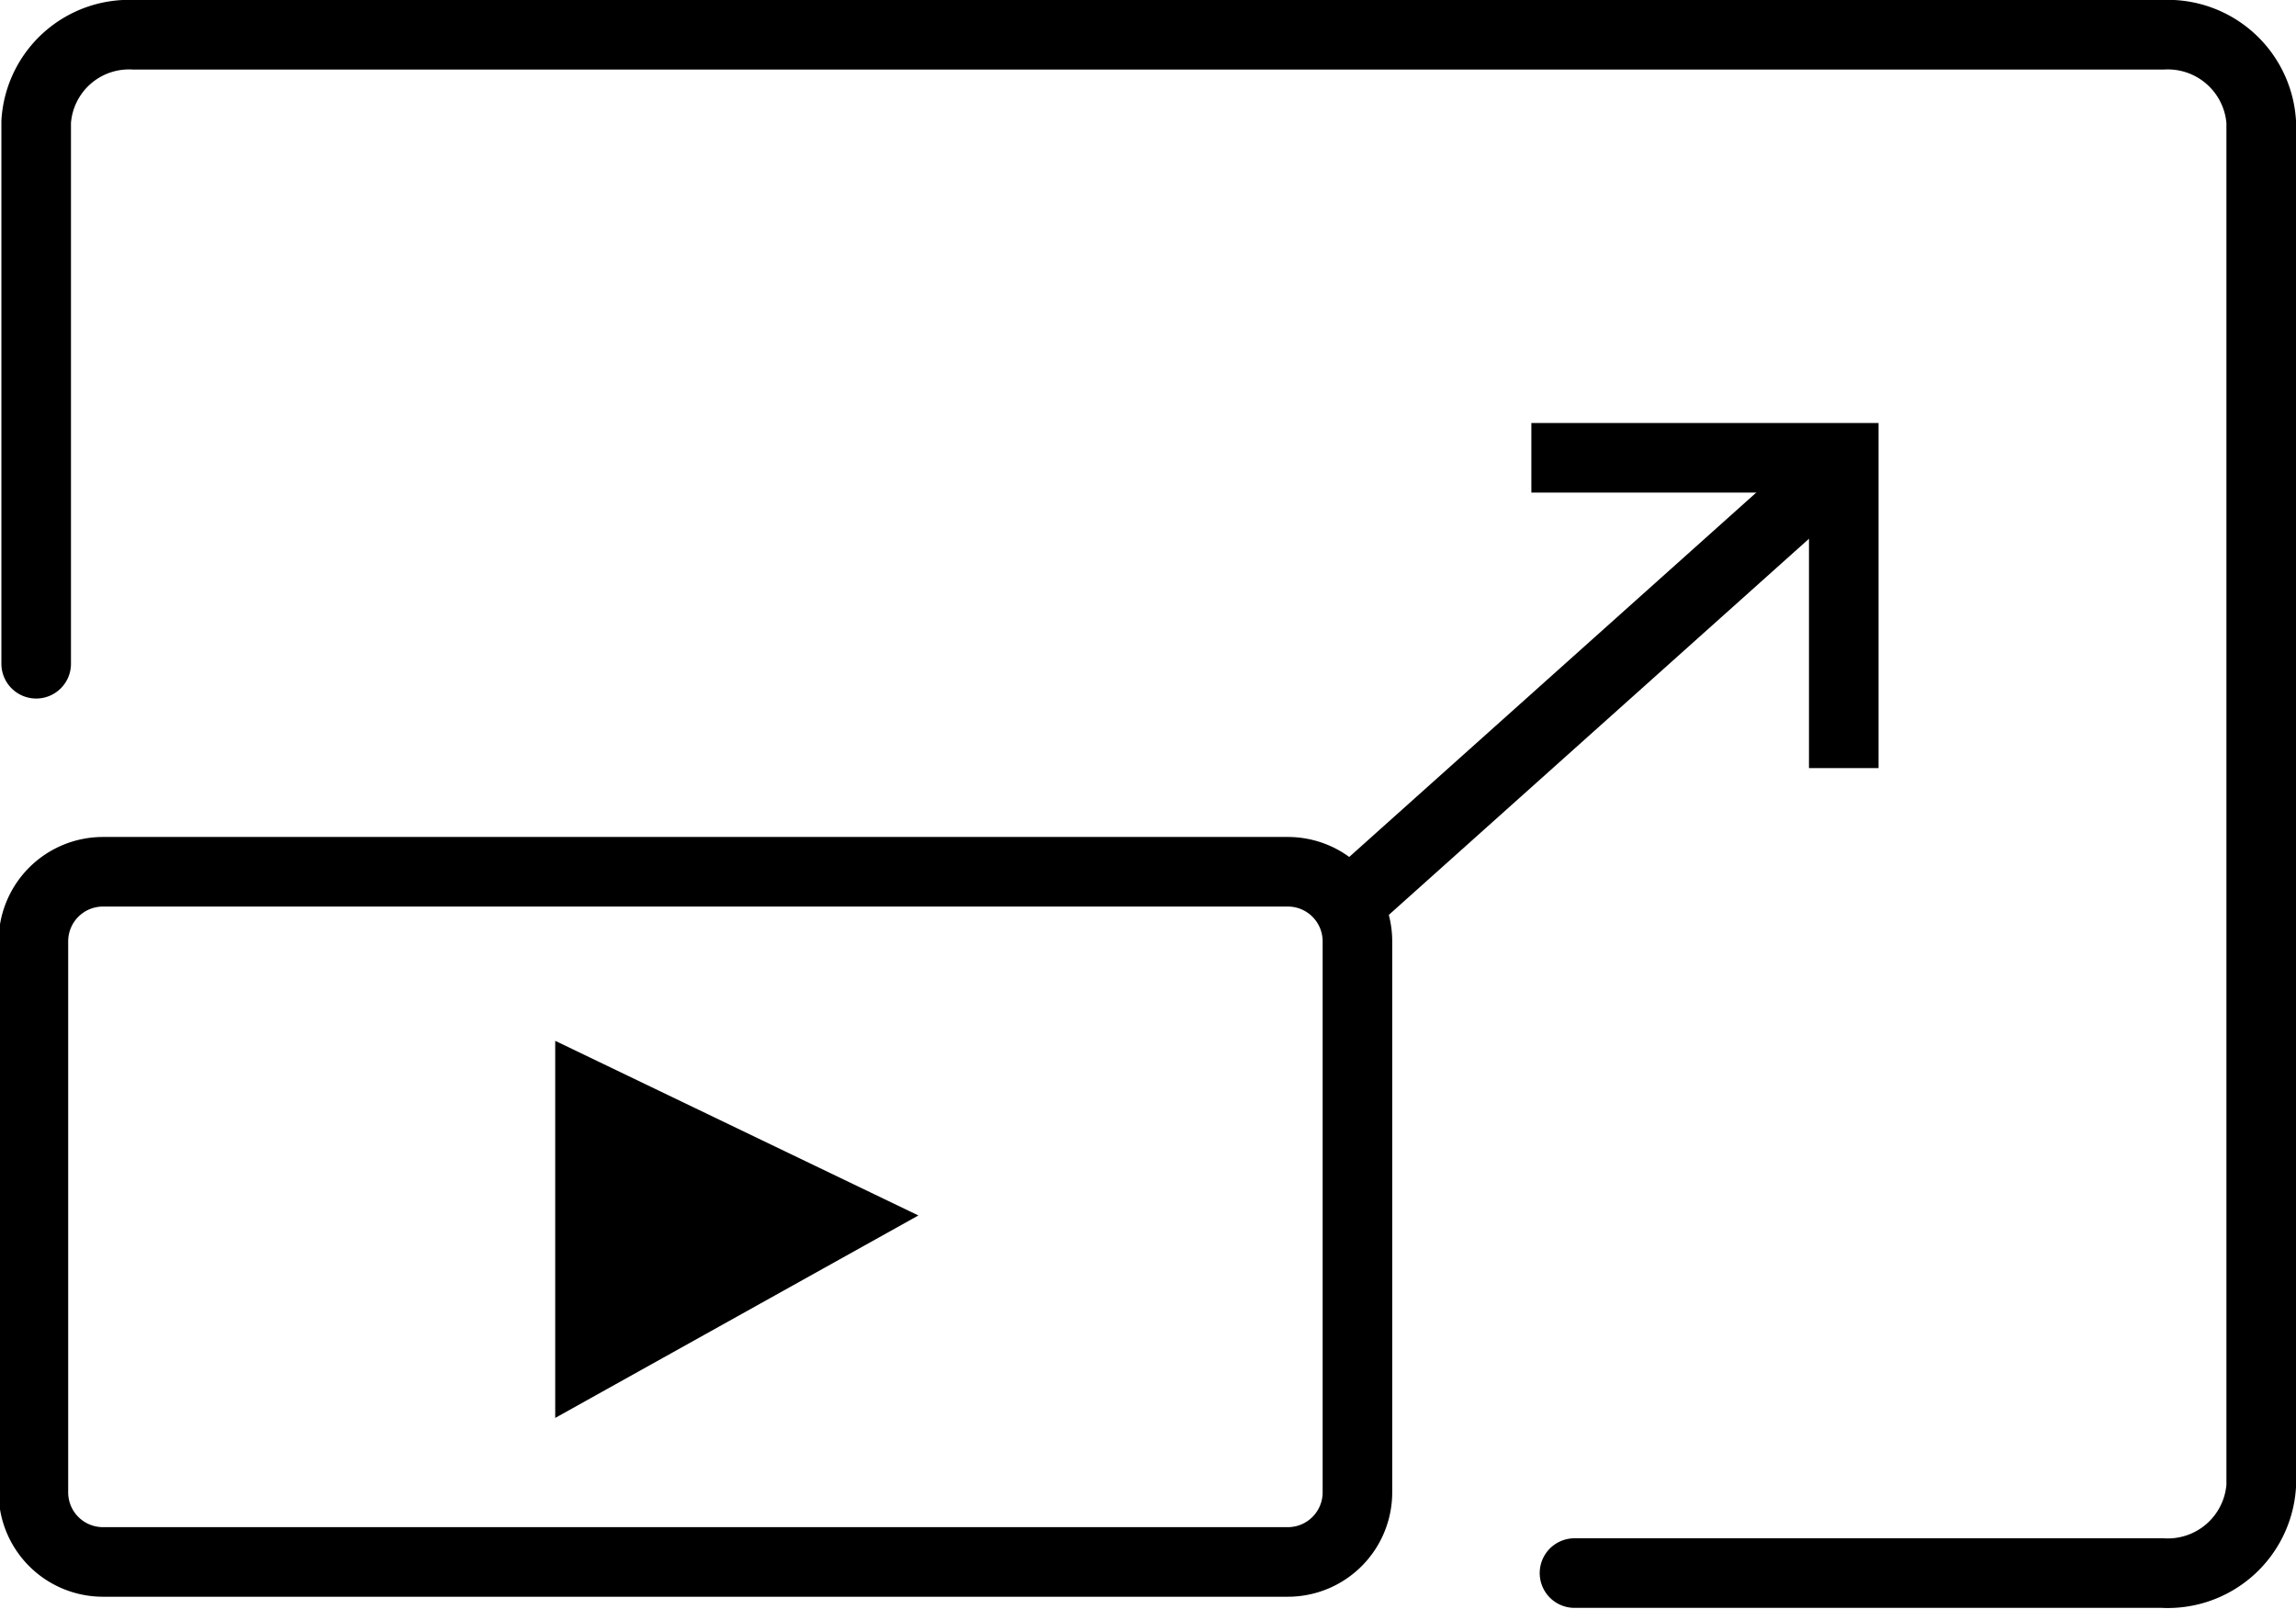 <svg id="Video" xmlns="http://www.w3.org/2000/svg" width="33" height="23.12" viewBox="0 0 33 23.12">
<defs>
    <style>
      .cls-1, .cls-2 {
        fill: none;
        stroke: #000;
        stroke-width: 1px;
      }

      .cls-1 {
        stroke-linecap: round;
        stroke-linejoin: round;
      }

      .cls-1, .cls-2, .cls-3 {
        fill-rule: evenodd;
      }
    </style>
  </defs>
  <path id="矩形_2044" data-name="矩形 2044" class="cls-1" d="M1028.52,1320.45v-7.79a1.337,1.337,0,0,1,1.41-1.25h29.15a1.346,1.346,0,0,1,1.42,1.25v19.61a1.346,1.346,0,0,1-1.42,1.25h-8.45" transform="translate(-1028 -1310.91)"/>
  <path id="形状_2036" data-name="形状 2036" class="cls-2" d="M1050.01,1317.49h4.49v4.46" transform="translate(-1028 -1310.91)"/>
  <path id="形状_2037" data-name="形状 2037" class="cls-2" d="M1047.58,1323.73l6.68-5.98" transform="translate(-1028 -1310.91)"/>
  <path id="矩形_2043" data-name="矩形 2043" class="cls-1" d="M1029.48,1323.44h17.03a1,1,0,0,1,1,1v7.92a1,1,0,0,1-1,1h-17.03a1,1,0,0,1-1-1v-7.92A1,1,0,0,1,1029.48,1323.44Z" transform="translate(-1028 -1310.91)"/>
  <path id="形状_925" data-name="形状 925" class="cls-3" d="M1035.98,1325.87v5.42l5.22-2.91Z" transform="translate(-1028 -1310.91)"/>
</svg>
